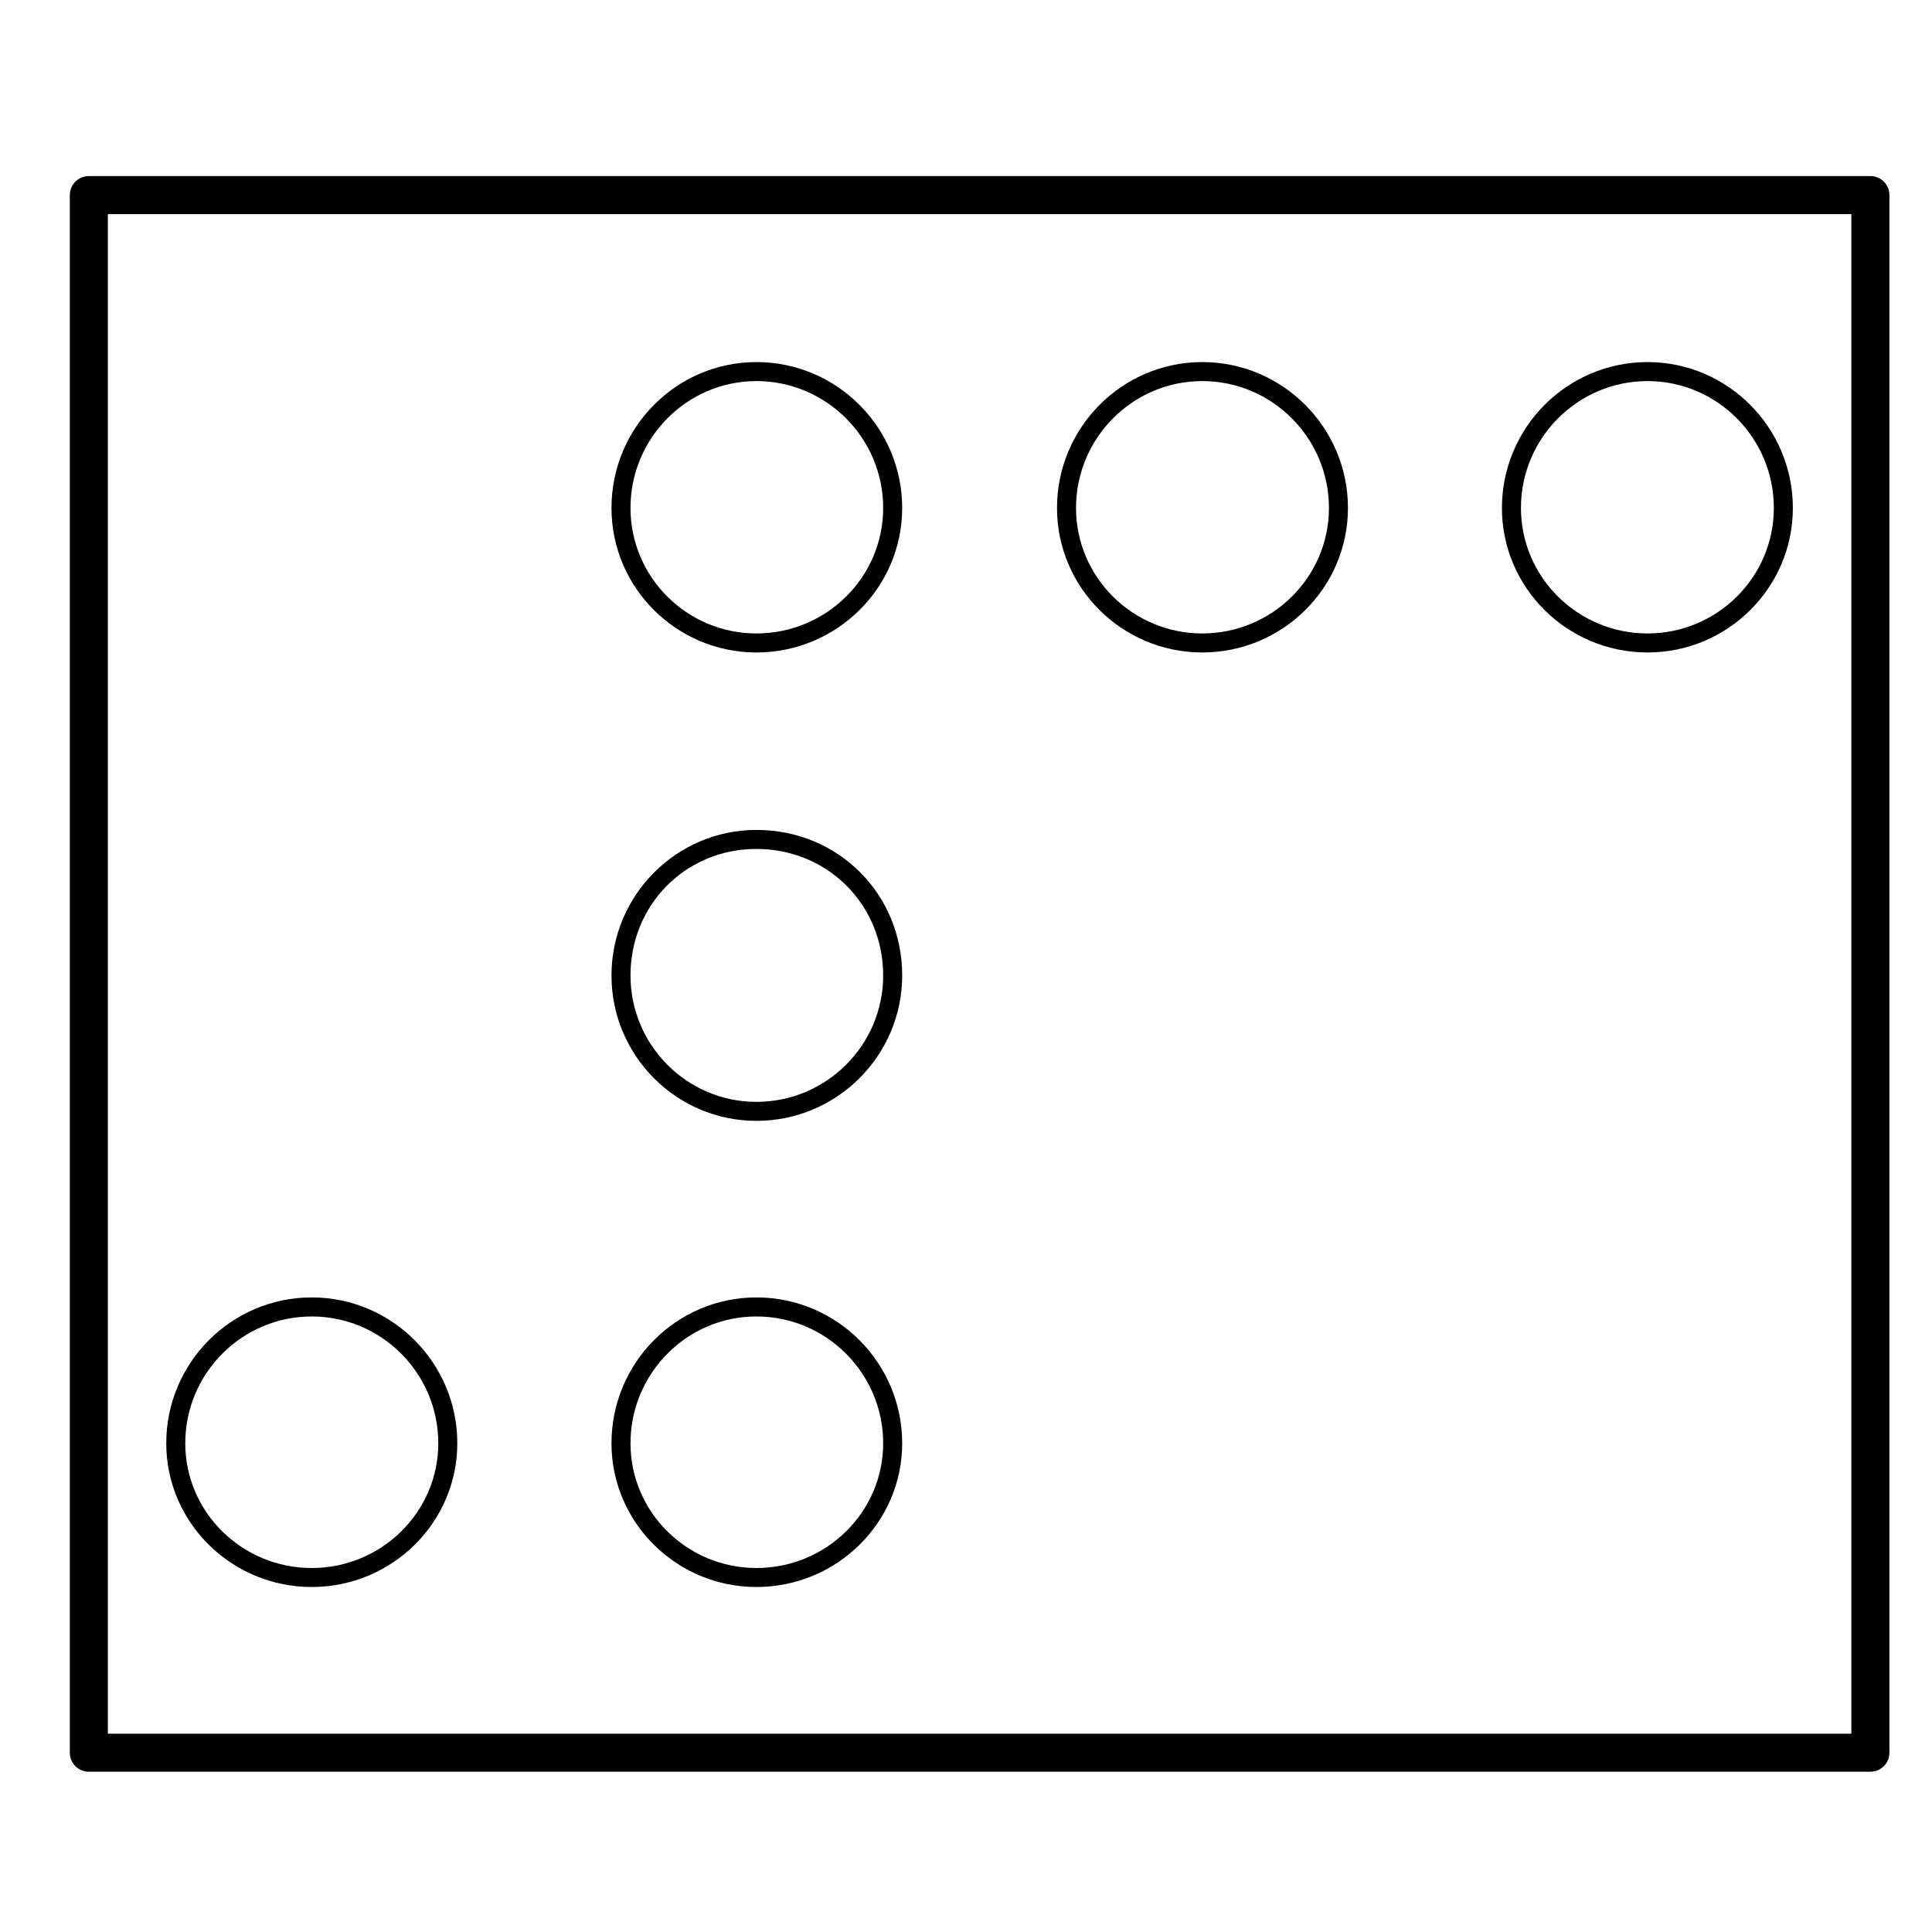 <?xml version="1.0" encoding="UTF-8"?>
<!-- Uploaded to: SVG Repo, www.svgrepo.com, Generator: SVG Repo Mixer Tools -->
<svg fill="#000000" width="800px" height="800px" version="1.1" viewBox="144 144 512 512" xmlns="http://www.w3.org/2000/svg">
 <g>
  <path d="m344.46 564.57c21.301 0 38.629-17.09 38.629-38.09 0-21.312-17.324-38.652-38.629-38.652-21.18 0-38.41 17.336-38.41 38.652 0 21.004 17.23 38.09 38.41 38.09zm0-71.695c18.52 0 33.59 15.078 33.59 33.613 0 18.223-15.07 33.051-33.59 33.051-18.398 0-33.371-14.82-33.371-33.051-0.004-18.535 14.973-33.613 33.371-33.613z"/>
  <path d="m226.61 564.57c21.277 0 38.582-17.09 38.582-38.09 0-21.312-17.305-38.652-38.582-38.652-21.262 0-38.551 17.336-38.551 38.652-0.004 21.004 17.289 38.09 38.551 38.09zm0-71.695c18.496 0 33.543 15.078 33.543 33.613 0 18.223-15.047 33.051-33.543 33.051-18.48 0-33.512-14.82-33.512-33.051-0.004-18.535 15.031-33.613 33.512-33.613z"/>
  <path d="m344.46 316.91c21.301 0 38.629-17.176 38.629-38.285 0-21.32-17.324-38.672-38.629-38.672-21.18 0-38.41 17.348-38.41 38.672 0 21.113 17.23 38.285 38.41 38.285zm0-71.918c18.52 0 33.59 15.09 33.59 33.633 0 18.332-15.07 33.246-33.59 33.246-18.398 0-33.371-14.914-33.371-33.246-0.004-18.543 14.973-33.633 33.371-33.633z"/>
  <path d="m344.46 441.04c21.301 0 38.629-17.285 38.629-38.52 0-21.633-16.969-38.582-38.629-38.582-21.18 0-38.41 17.312-38.41 38.582 0 21.238 17.23 38.52 38.41 38.52zm0-72.062c18.832 0 33.59 14.738 33.59 33.543 0 18.465-15.07 33.484-33.59 33.484-18.398 0-33.371-15.02-33.371-33.484-0.004-18.809 14.66-33.543 33.371-33.543z"/>
  <path d="m462.61 316.91c21.297 0 38.613-17.176 38.613-38.285 0-21.32-17.32-38.672-38.613-38.672-21.227 0-38.492 17.348-38.492 38.672 0 21.113 17.266 38.285 38.492 38.285zm0-71.918c18.516 0 33.574 15.09 33.574 33.633 0 18.332-15.059 33.246-33.574 33.246-18.445 0-33.453-14.914-33.453-33.246 0-18.543 15.008-33.633 33.453-33.633z"/>
  <path d="m580.61 316.91c21.234 0 38.516-17.176 38.516-38.285 0-21.32-17.281-38.672-38.516-38.672-21.277 0-38.582 17.348-38.582 38.672-0.008 21.113 17.305 38.285 38.582 38.285zm0-71.918c18.461 0 33.477 15.09 33.477 33.633 0 18.332-15.012 33.246-33.477 33.246-18.496 0-33.543-14.914-33.543-33.246-0.008-18.543 15.047-33.633 33.543-33.633z"/>
  <path d="m639.67 190.66h-472.13c-2.781 0-5.039 2.254-5.039 5.039v412.79c0 2.785 2.258 5.039 5.039 5.039h472.13c2.781 0 5.039-2.254 5.039-5.039v-412.79c0-2.785-2.254-5.039-5.035-5.039zm-5.039 412.79h-462.05v-402.71h462.05z"/>
 </g>
</svg>